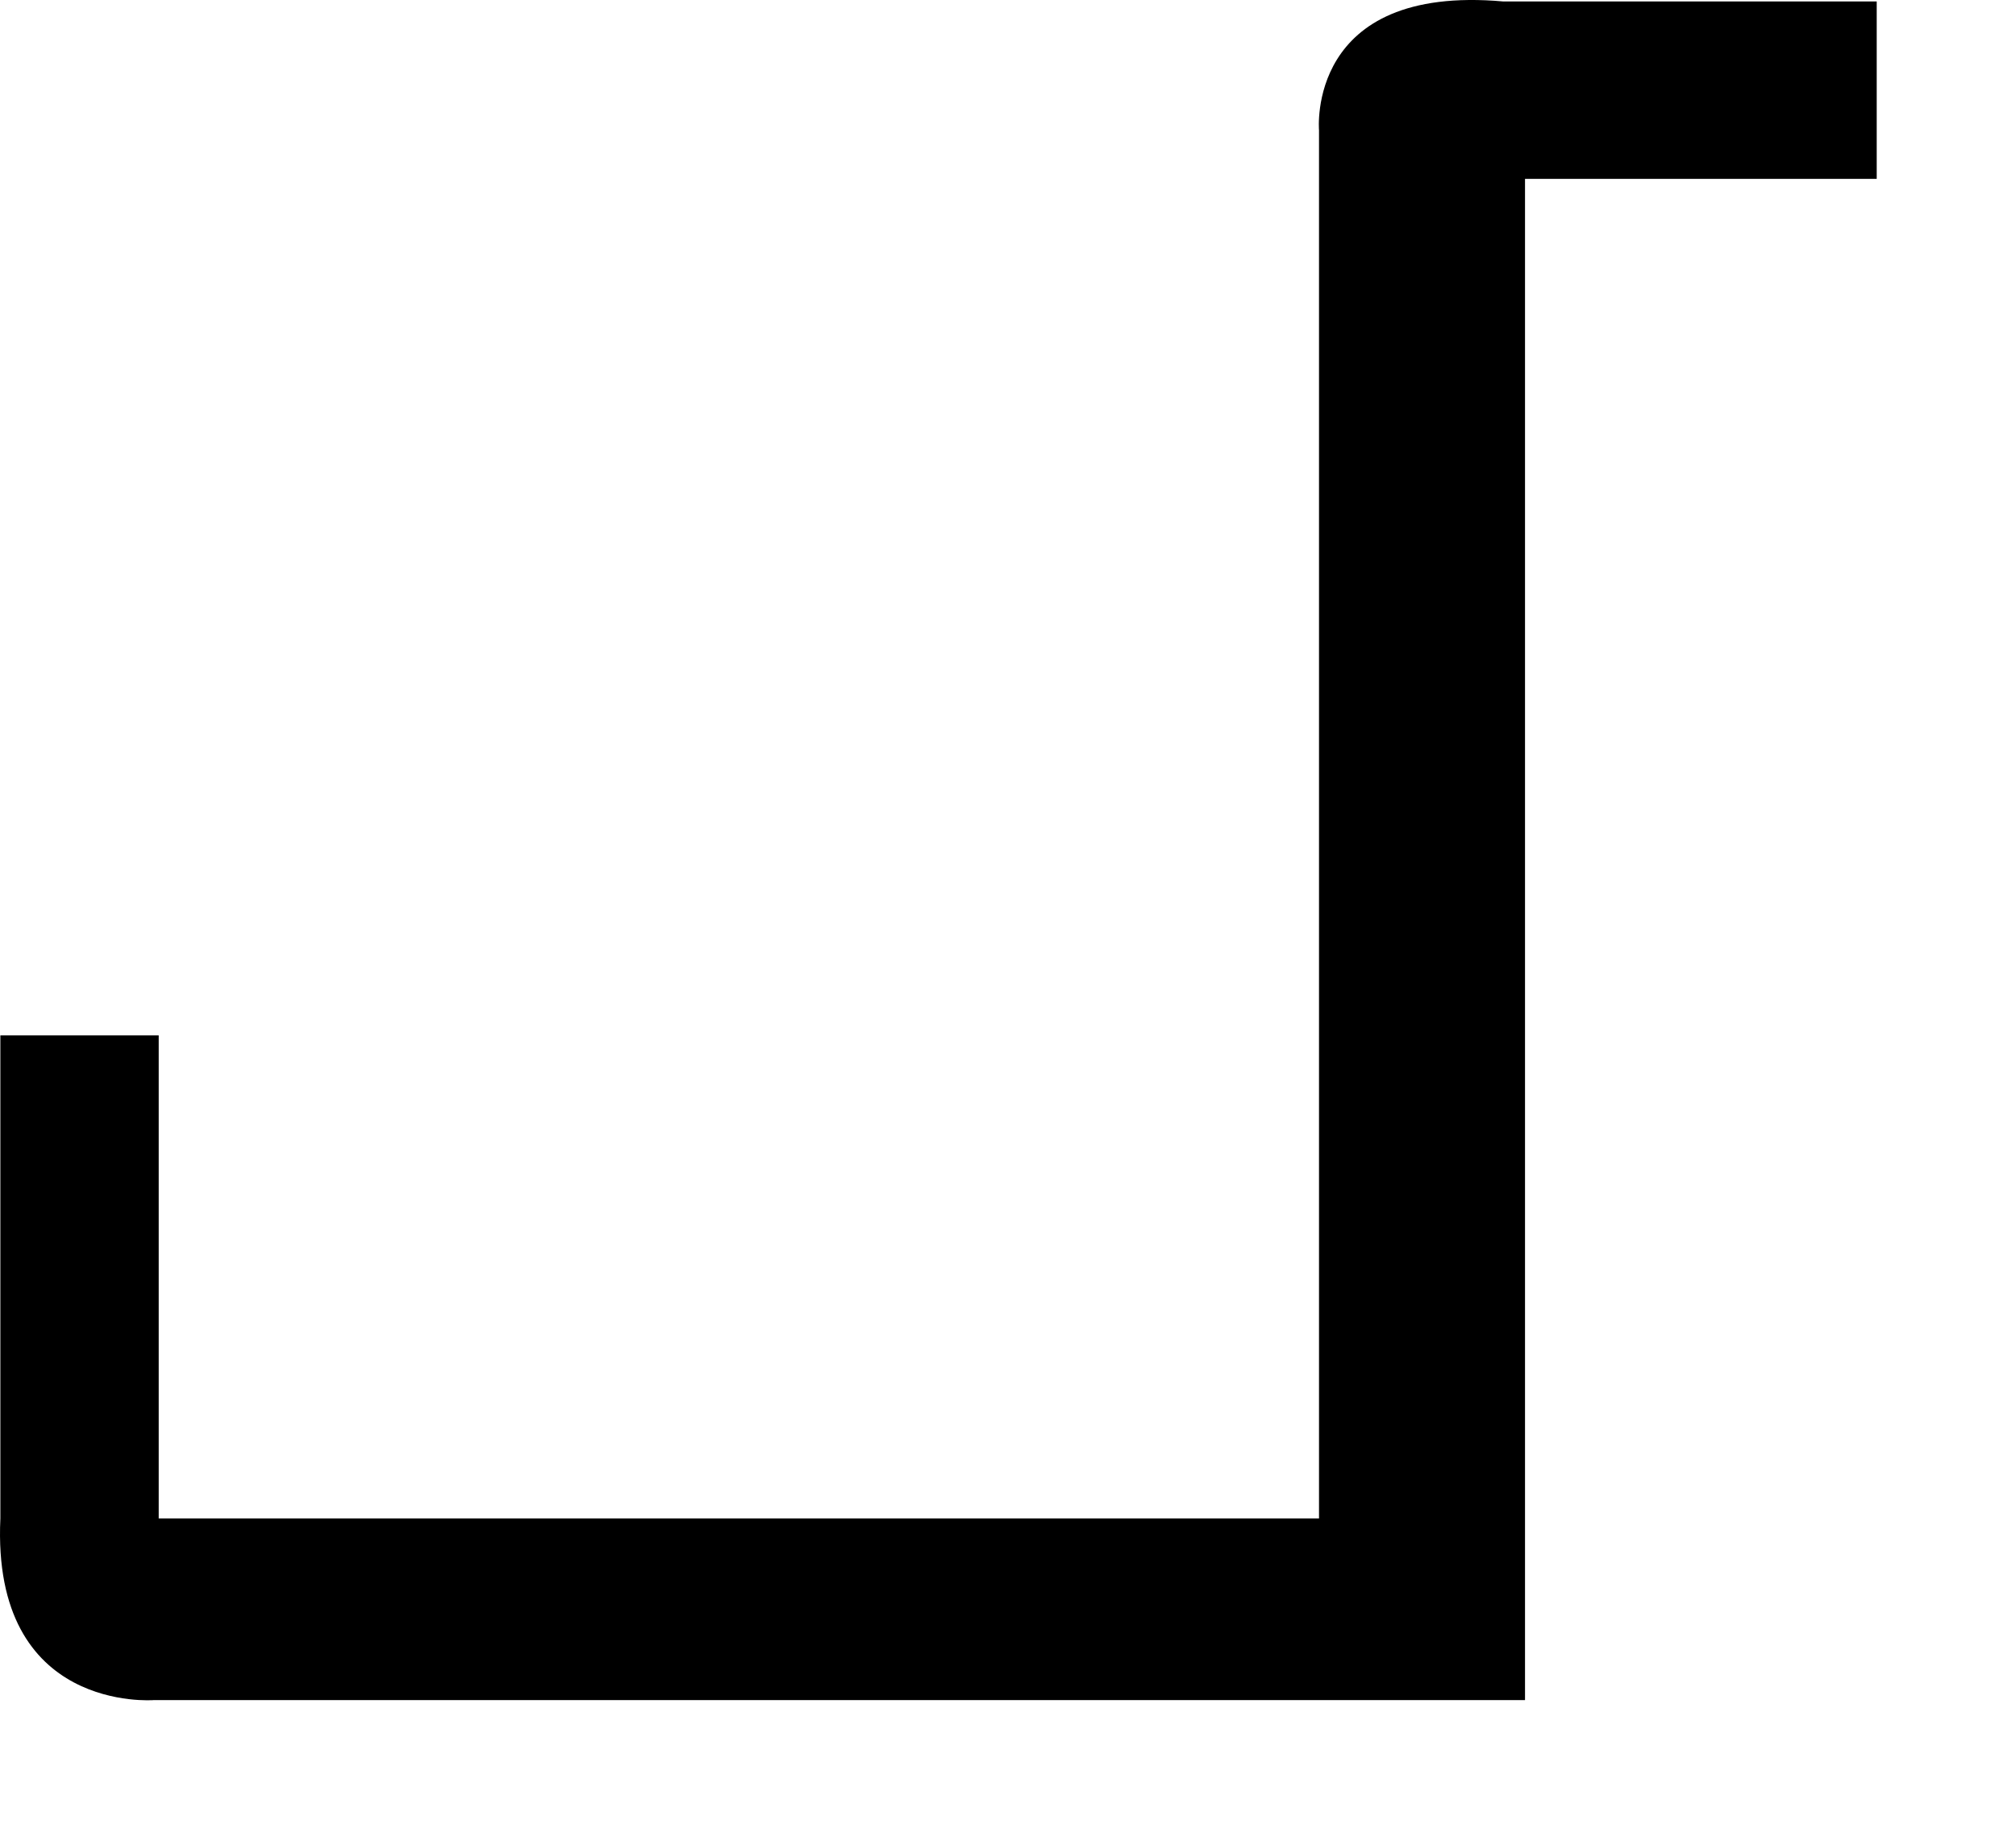 <?xml version="1.0" encoding="utf-8"?>
<svg xmlns="http://www.w3.org/2000/svg" fill="none" height="100%" overflow="visible" preserveAspectRatio="none" style="display: block;" viewBox="0 0 11 10" width="100%">
<path d="M0.002 5.649H0.866V8.285H7.197V0.711C7.197 0.711 7.125 -0.088 8.203 0.008H10.24V0.976H8.321V9.276H0.84C0.84 9.276 -0.047 9.349 0.002 8.285V5.649Z" fill="black" id="Vector"/>
</svg>
